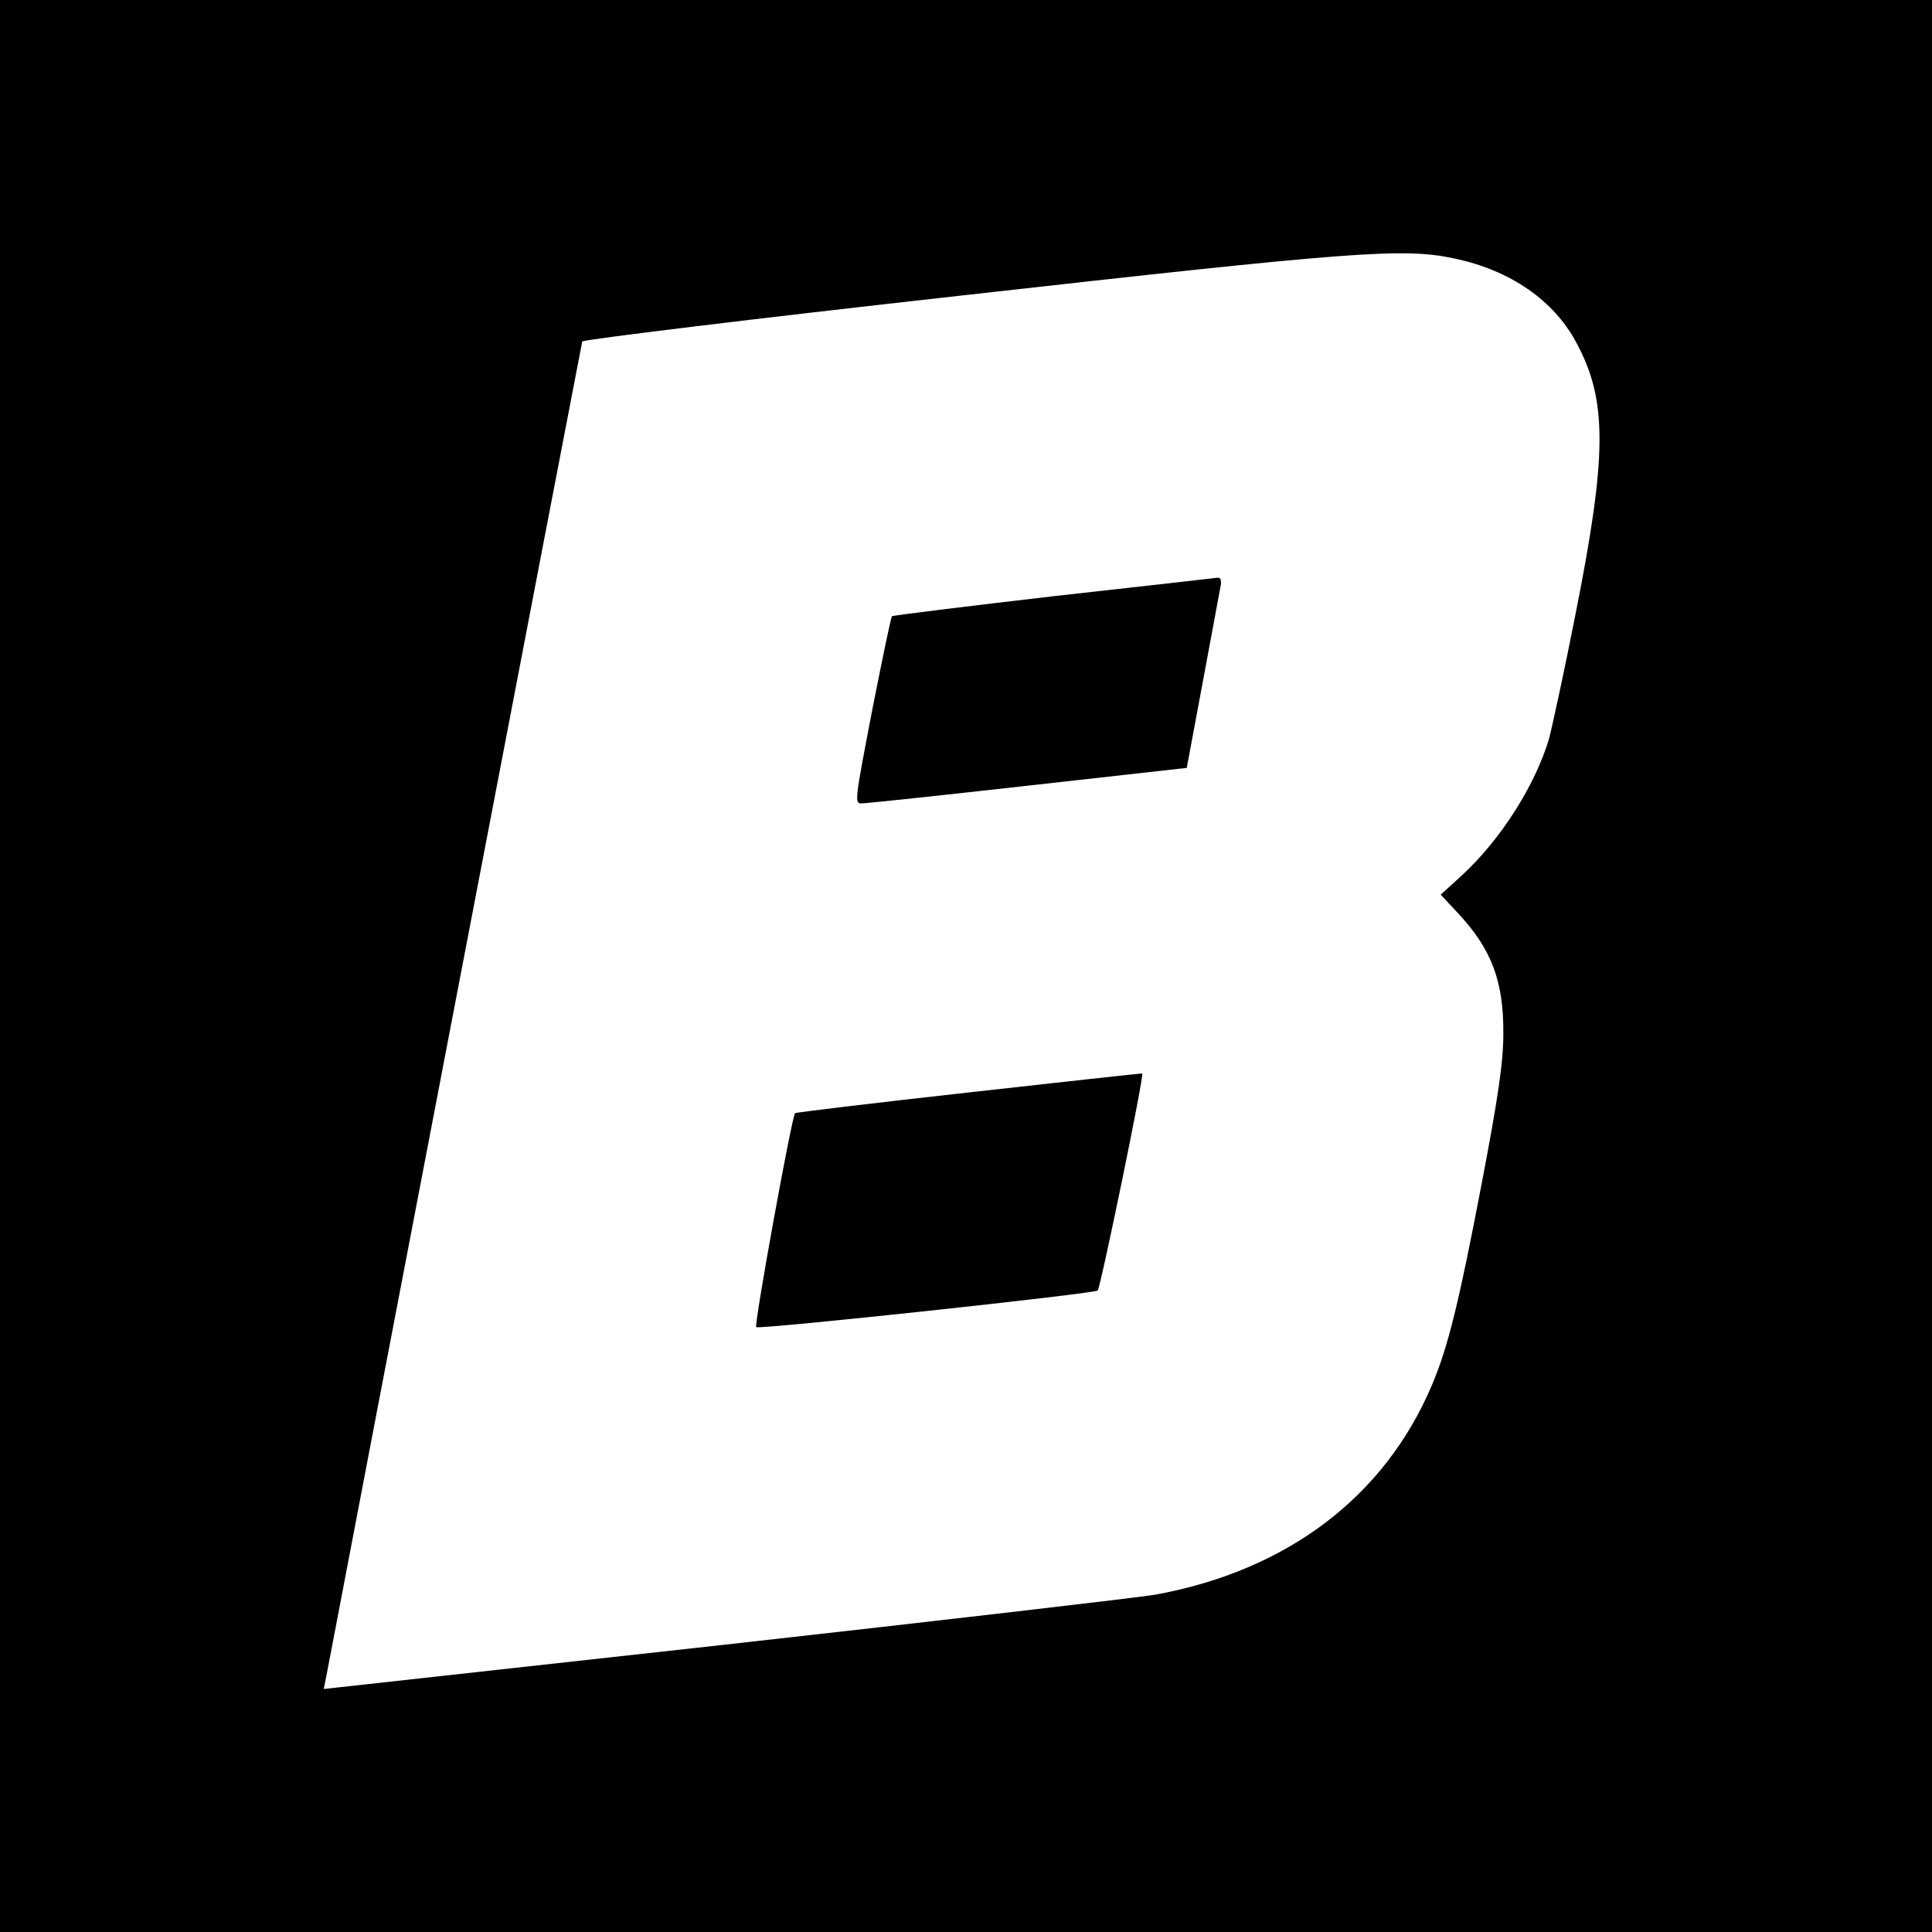 <?xml version="1.0" standalone="no"?>
<!DOCTYPE svg PUBLIC "-//W3C//DTD SVG 20010904//EN"
 "http://www.w3.org/TR/2001/REC-SVG-20010904/DTD/svg10.dtd">
<svg version="1.0" xmlns="http://www.w3.org/2000/svg"
 width="512pt" height="512pt" viewBox="0 0 512 512"
 preserveAspectRatio="xMidYMid meet">
<g transform="translate(0,512) scale(0.1,-0.1)"
fill="#000000" stroke="none">
<path d="M0 2560 l0 -2560 2560 0 2560 0 0 2560 0 2560 -2560 0 -2560 0 0
-2560z m3854 1875 c149 -31 265 -112 324 -224 82 -152 81 -297 -2 -715 -30
-153 -63 -304 -71 -334 -37 -124 -128 -267 -231 -362 l-56 -51 44 -47 c91 -97
123 -182 122 -322 0 -73 -13 -165 -58 -400 -60 -313 -88 -428 -131 -530 -125
-296 -383 -492 -733 -556 -48 -8 -563 -68 -1145 -133 l-1059 -117 7 35 c41
218 676 3529 678 3536 2 5 451 60 998 121 1049 118 1178 128 1313 99z"/>
<path d="M2792 3540 c-233 -27 -426 -51 -428 -53 -3 -2 -26 -115 -53 -251 -46
-240 -47 -246 -27 -245 12 0 210 21 441 47 l420 47 42 225 c23 124 44 237 47
253 4 18 1 27 -7 26 -6 -1 -203 -23 -435 -49z"/>
<path d="M2568 2225 c-252 -28 -459 -53 -461 -55 -9 -10 -109 -561 -103 -567
7 -7 892 88 905 97 7 5 124 572 118 575 -1 1 -208 -22 -459 -50z"/>
</g>
</svg>

